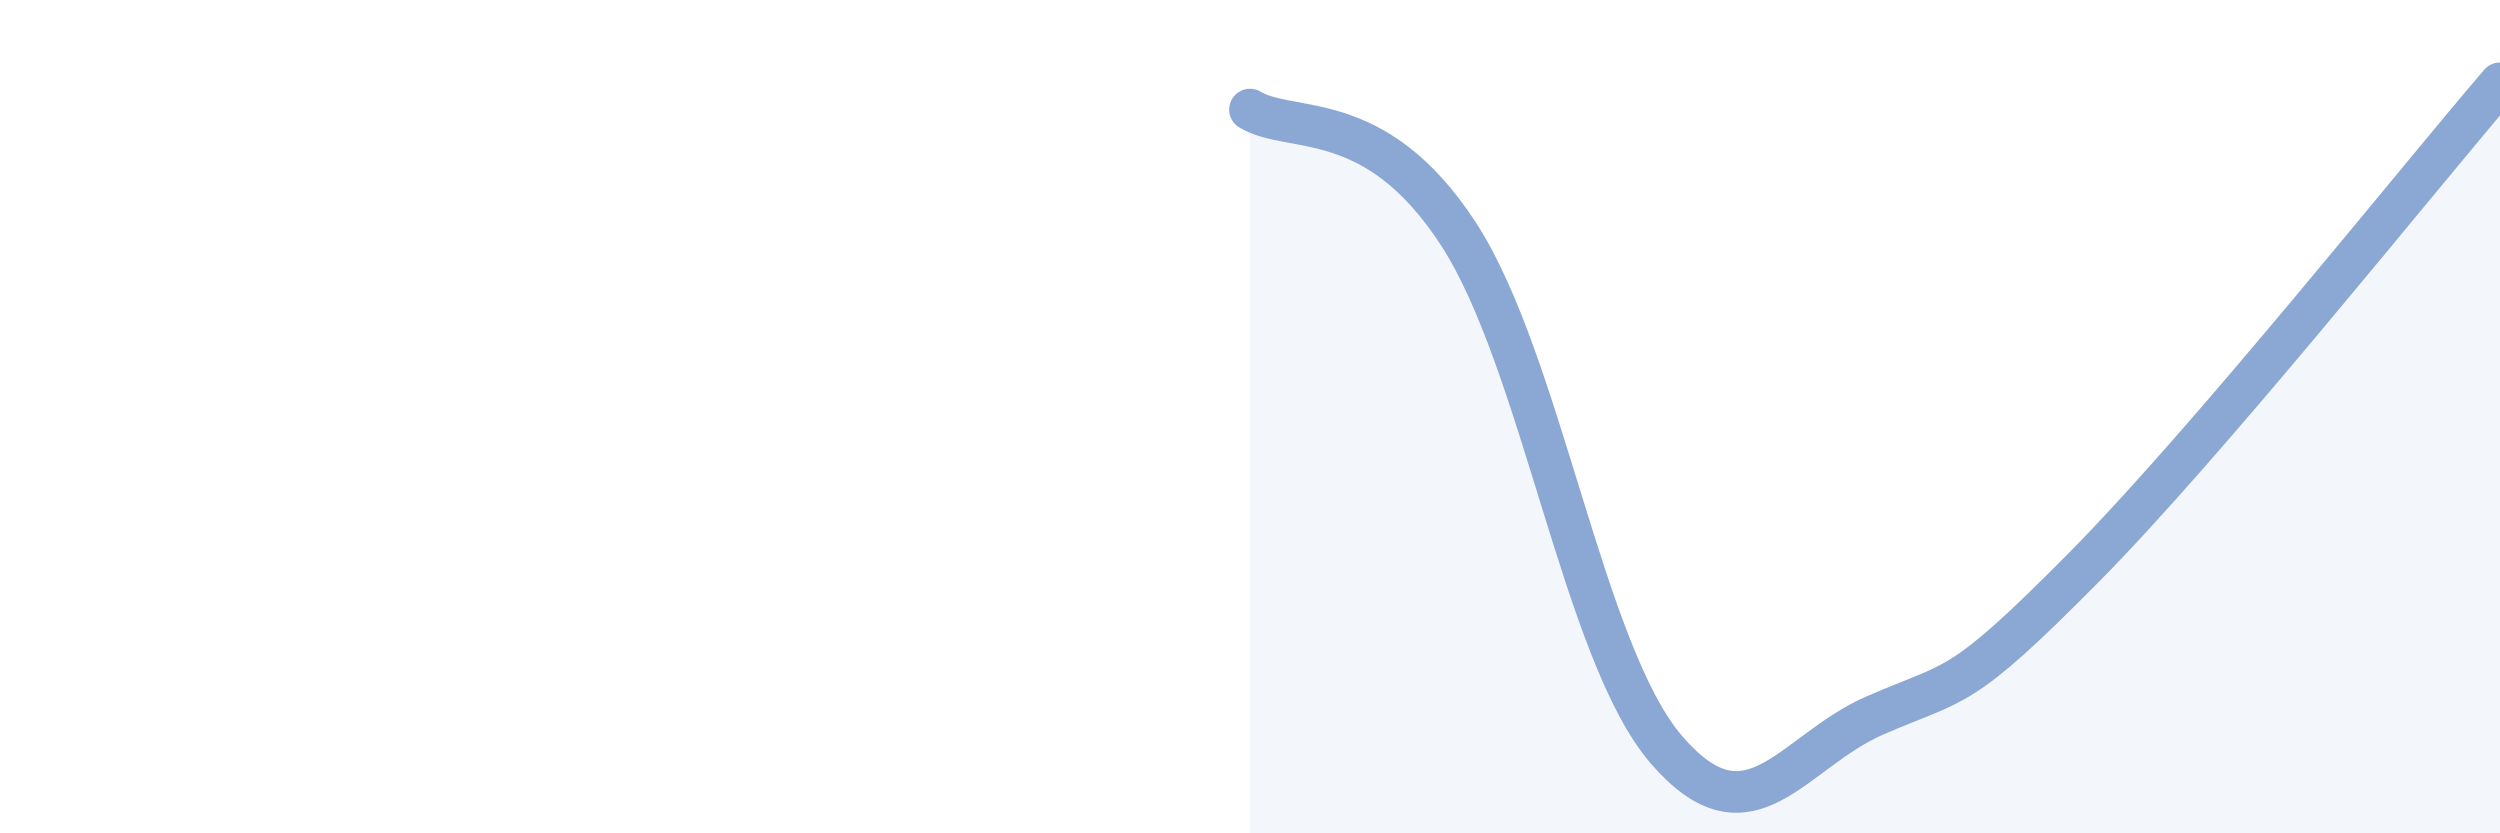 
    <svg width="60" height="20" viewBox="0 0 60 20" xmlns="http://www.w3.org/2000/svg">
      <path
        d="M 30,2.63 C 31,3.23 33,2.54 35,5.61 C 37,8.68 38,15.69 40,18 C 42,20.31 43,18.04 45,17.17 C 47,16.3 47,16.66 50,13.63 C 53,10.6 58,4.33 60,2L60 20L30 20Z"
        fill="#8ba7d3"
        opacity="0.1"
        stroke-linecap="round"
        stroke-linejoin="round"
      />
      <path
        d="M 30,2.63 C 31,3.23 33,2.54 35,5.61 C 37,8.68 38,15.69 40,18 C 42,20.31 43,18.04 45,17.17 C 47,16.3 47,16.66 50,13.63 C 53,10.6 58,4.33 60,2"
        stroke="#8ba7d3"
        stroke-width="1"
        fill="none"
        stroke-linecap="round"
        stroke-linejoin="round"
      />
    </svg>
  